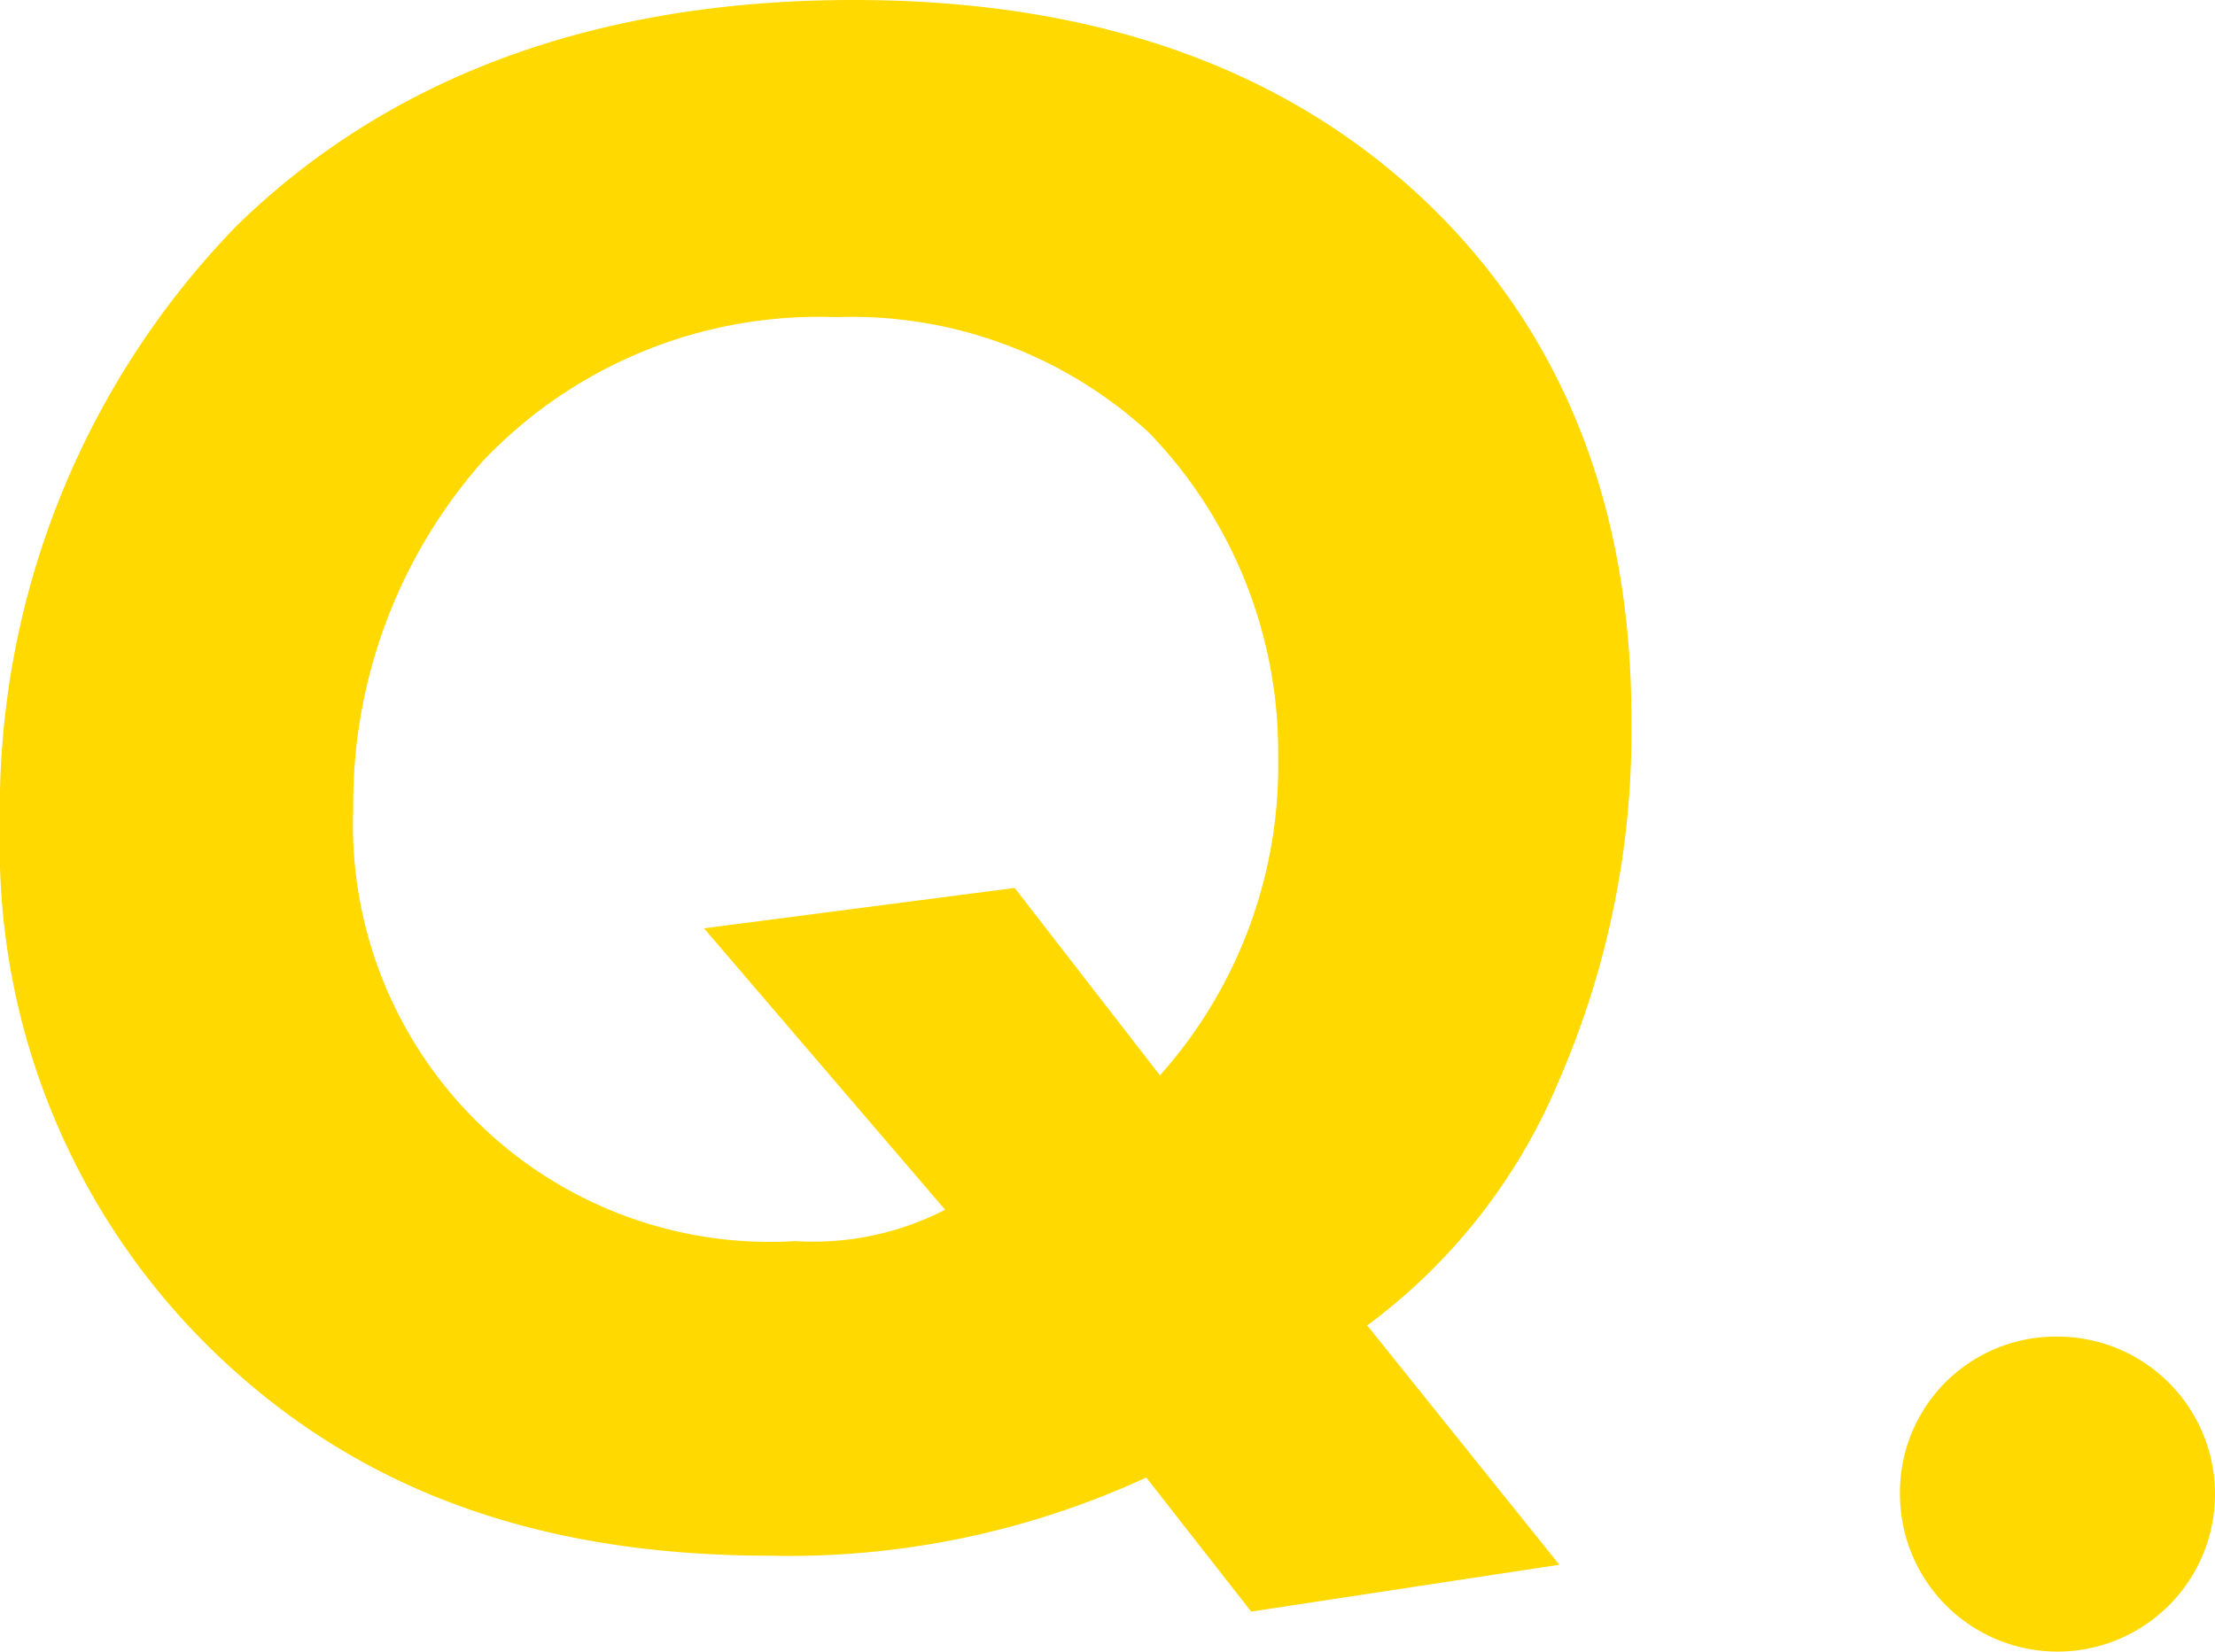 <svg xmlns="http://www.w3.org/2000/svg" viewBox="0 0 61.45 45.83"><defs><style>.cls-1{fill:#ffd900;}</style></defs><g id="レイヤー_2" data-name="レイヤー 2"><g id="テキスト"><path class="cls-1" d="M31.8,41a23.64,23.64,0,0,1-10.41,2.17c-5.89,0-11.28-1.49-15.69-5.89A19.51,19.51,0,0,1,0,22.94,23.22,23.22,0,0,1,6.57,6.26C11.72,1.24,18.23,0,23.68,0,28.7,0,35,1.05,39.86,5.89c4,4,5.4,9,5.4,14.07a24.28,24.28,0,0,1-2,10,16.2,16.2,0,0,1-5.33,6.82l5.33,6.64-8.55,1.3Zm.38-11.16A12.91,12.91,0,0,0,35.46,21a12.76,12.76,0,0,0-3.59-9A12.19,12.19,0,0,0,23.19,8.8a12.85,12.85,0,0,0-9.8,4A14.36,14.36,0,0,0,9.8,22.44a11.57,11.57,0,0,0,12.27,12,8,8,0,0,0,4.15-.87l-6.69-7.81,8.62-1.12Z"/><path class="cls-1" d="M57.08,37.09a4.37,4.37,0,1,1-4.37,4.37A4.32,4.32,0,0,1,57.08,37.09Z"/></g></g></svg>